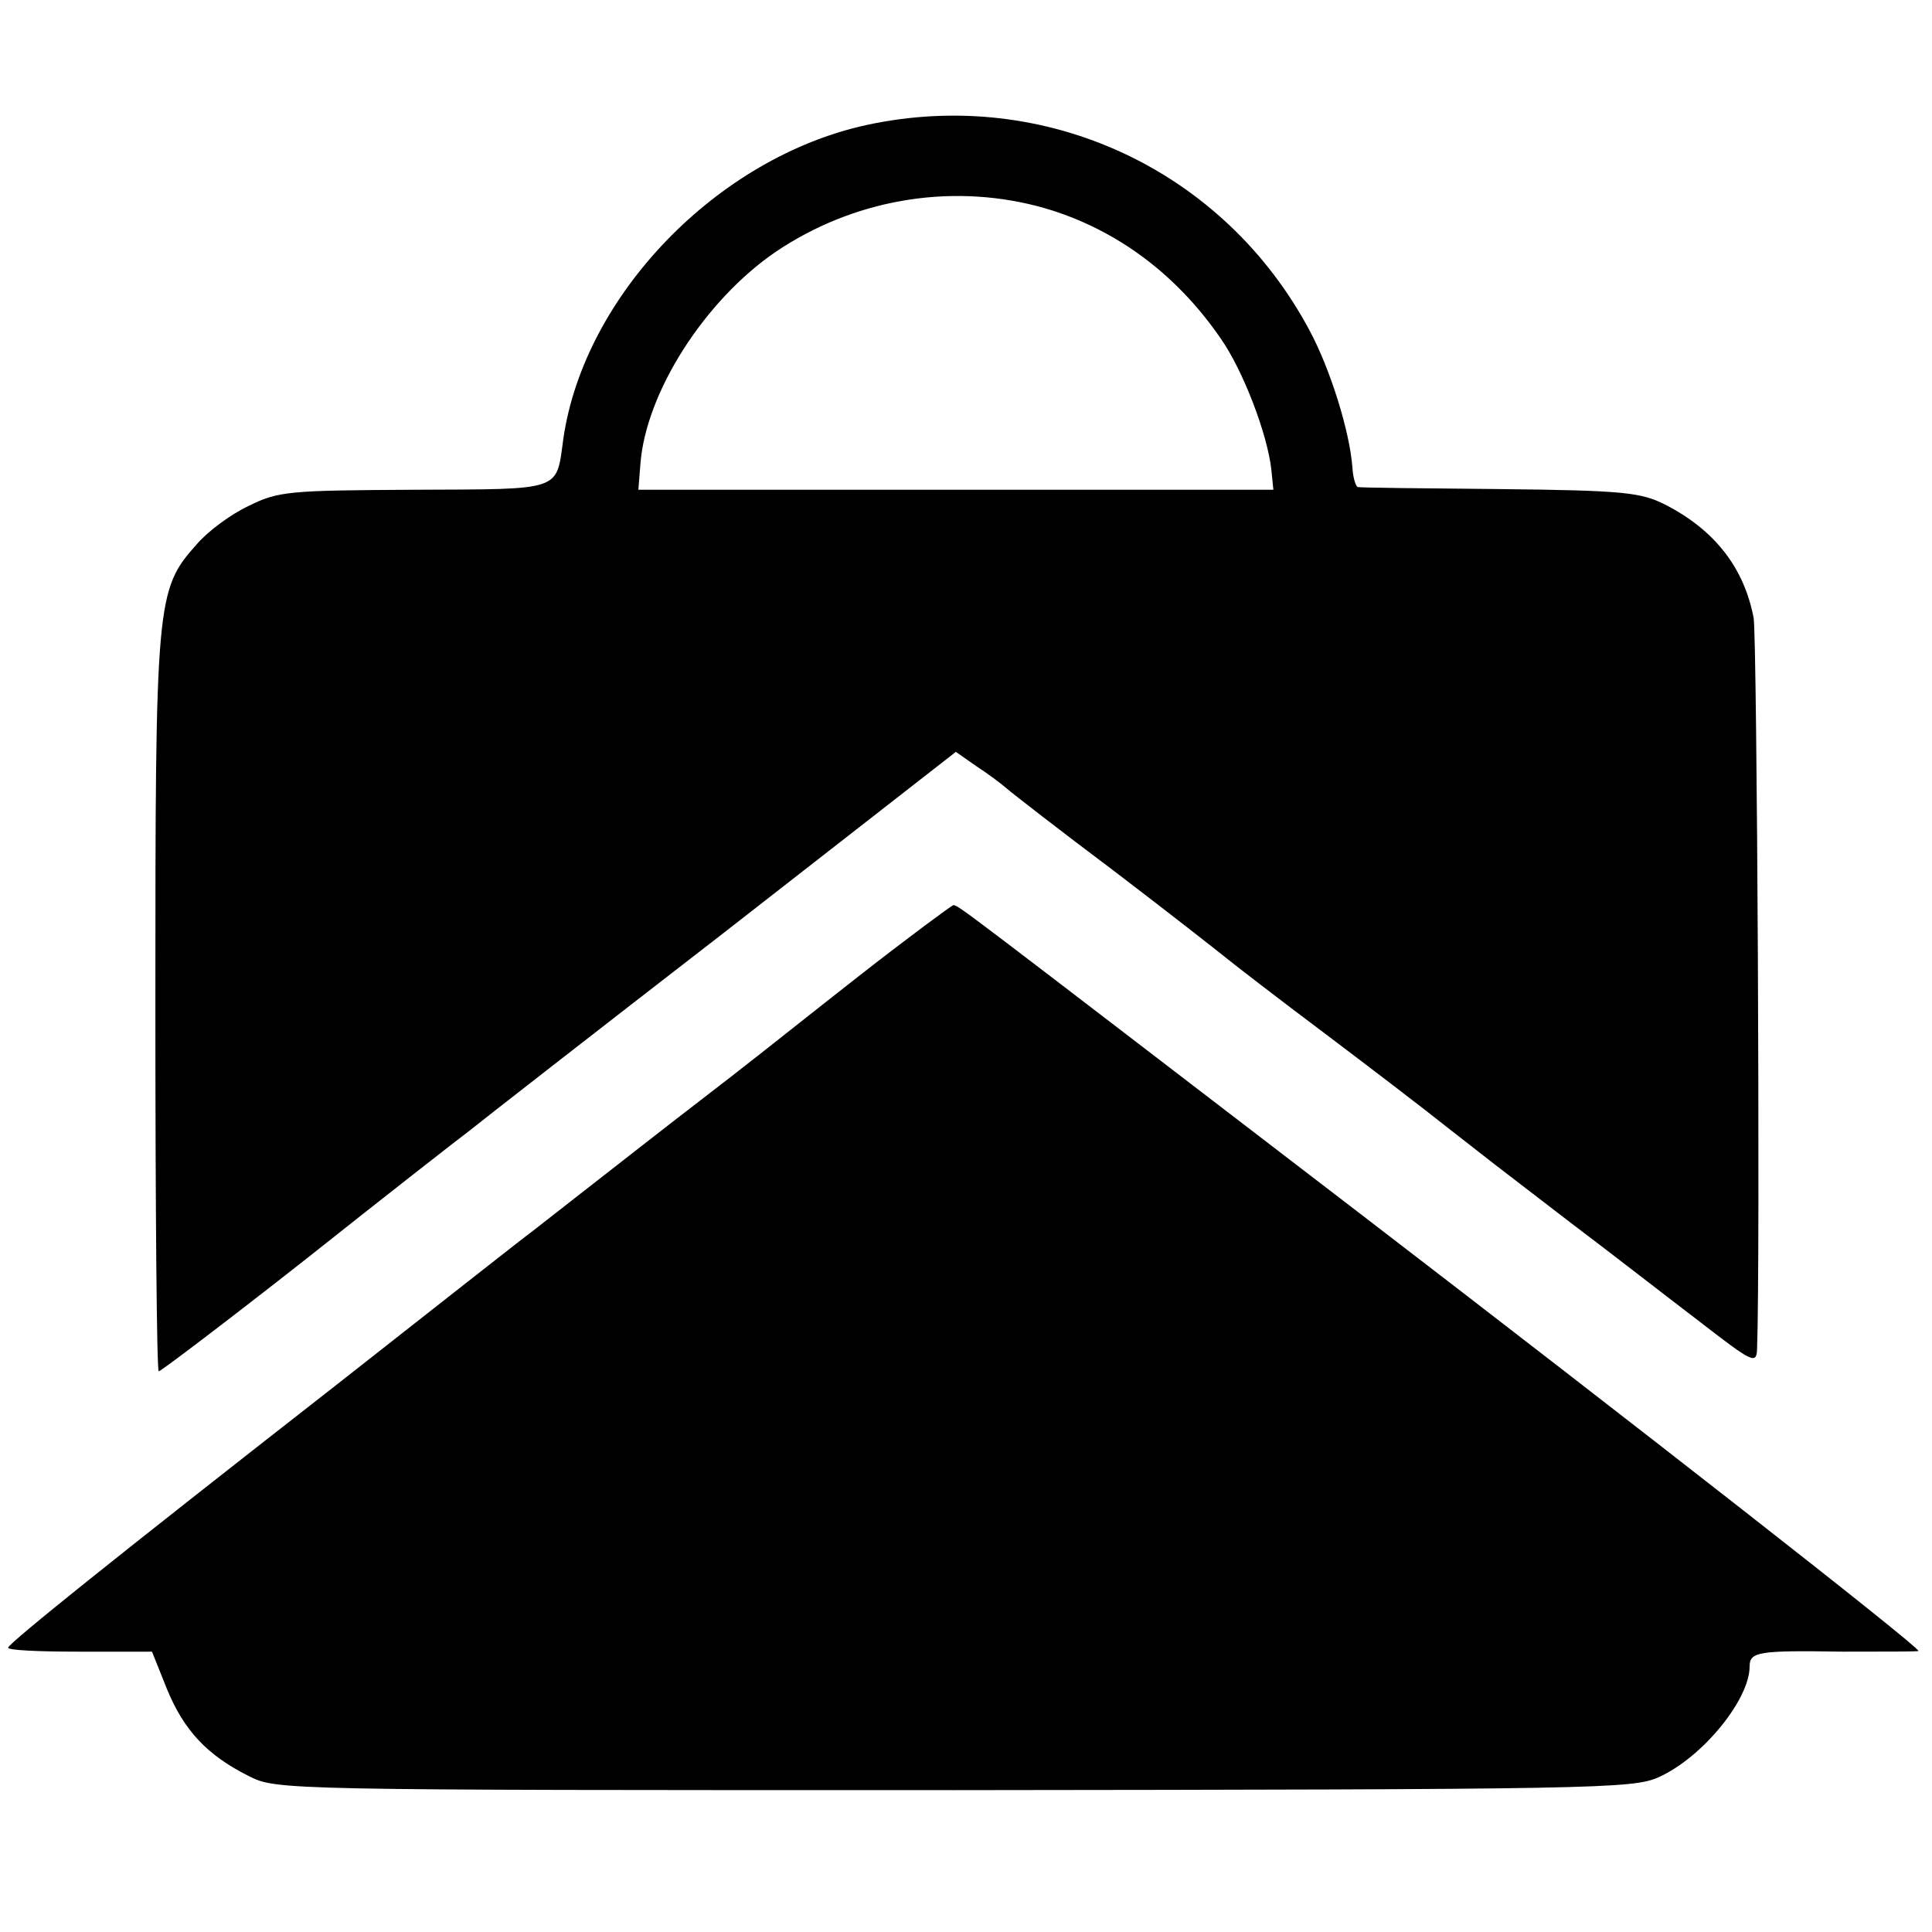 <?xml version="1.0" standalone="no"?>
<!DOCTYPE svg PUBLIC "-//W3C//DTD SVG 20010904//EN"
 "http://www.w3.org/TR/2001/REC-SVG-20010904/DTD/svg10.dtd">
<svg version="1.0" xmlns="http://www.w3.org/2000/svg"
 width="286pt" height="286pt" viewBox="0 0 286 286"
 preserveAspectRatio="xMidYMid meet">
<g transform="translate(0,286) scale(0.1,-0.1)"
fill="#000000" stroke="none">
<path d="M1283 2675 c-221 -48 -418 -252 -449 -464 -11 -79 1 -75 -221 -76
-185 -1 -201 -2 -245 -24 -26 -12 -61 -38 -77 -57 -60 -67 -61 -83 -61 -681 0
-299 2 -543 5 -543 3 0 102 75 219 167 117 93 226 178 242 190 16 13 184 144
374 291 l345 269 30 -21 c17 -11 37 -26 45 -33 8 -7 80 -63 160 -123 80 -61
154 -119 165 -128 11 -9 77 -60 145 -111 69 -52 150 -114 180 -138 73 -57 61
-48 185 -143 61 -46 147 -113 193 -148 75 -58 82 -62 83 -40 5 127 0 1053 -5
1083 -14 74 -57 130 -131 168 -36 18 -60 21 -245 23 -113 1 -207 2 -210 3 -3
1 -7 13 -8 29 -4 54 -33 146 -63 202 -127 239 -392 362 -656 305z m252 -120
c110 -29 204 -97 272 -196 33 -47 69 -141 75 -194 l3 -30 -470 0 -470 0 3 38
c8 106 95 242 200 314 114 77 255 102 387 68z"/>
<path d="M1270 1414 c-74 -58 -148 -117 -165 -130 -16 -13 -87 -67 -156 -121
-69 -54 -141 -110 -160 -125 -19 -14 -152 -119 -296 -232 -324 -253 -477 -376
-481 -385 -1 -4 46 -6 105 -6 l108 0 22 -55 c25 -61 59 -98 121 -129 41 -21
45 -21 1044 -21 949 1 1005 2 1043 19 65 29 135 115 135 164 0 22 13 24 138
22 61 0 112 0 112 1 0 7 -413 330 -830 650 -600 460 -591 454 -599 454 -3 -1
-67 -48 -141 -106z"/>
</g>
</svg>
